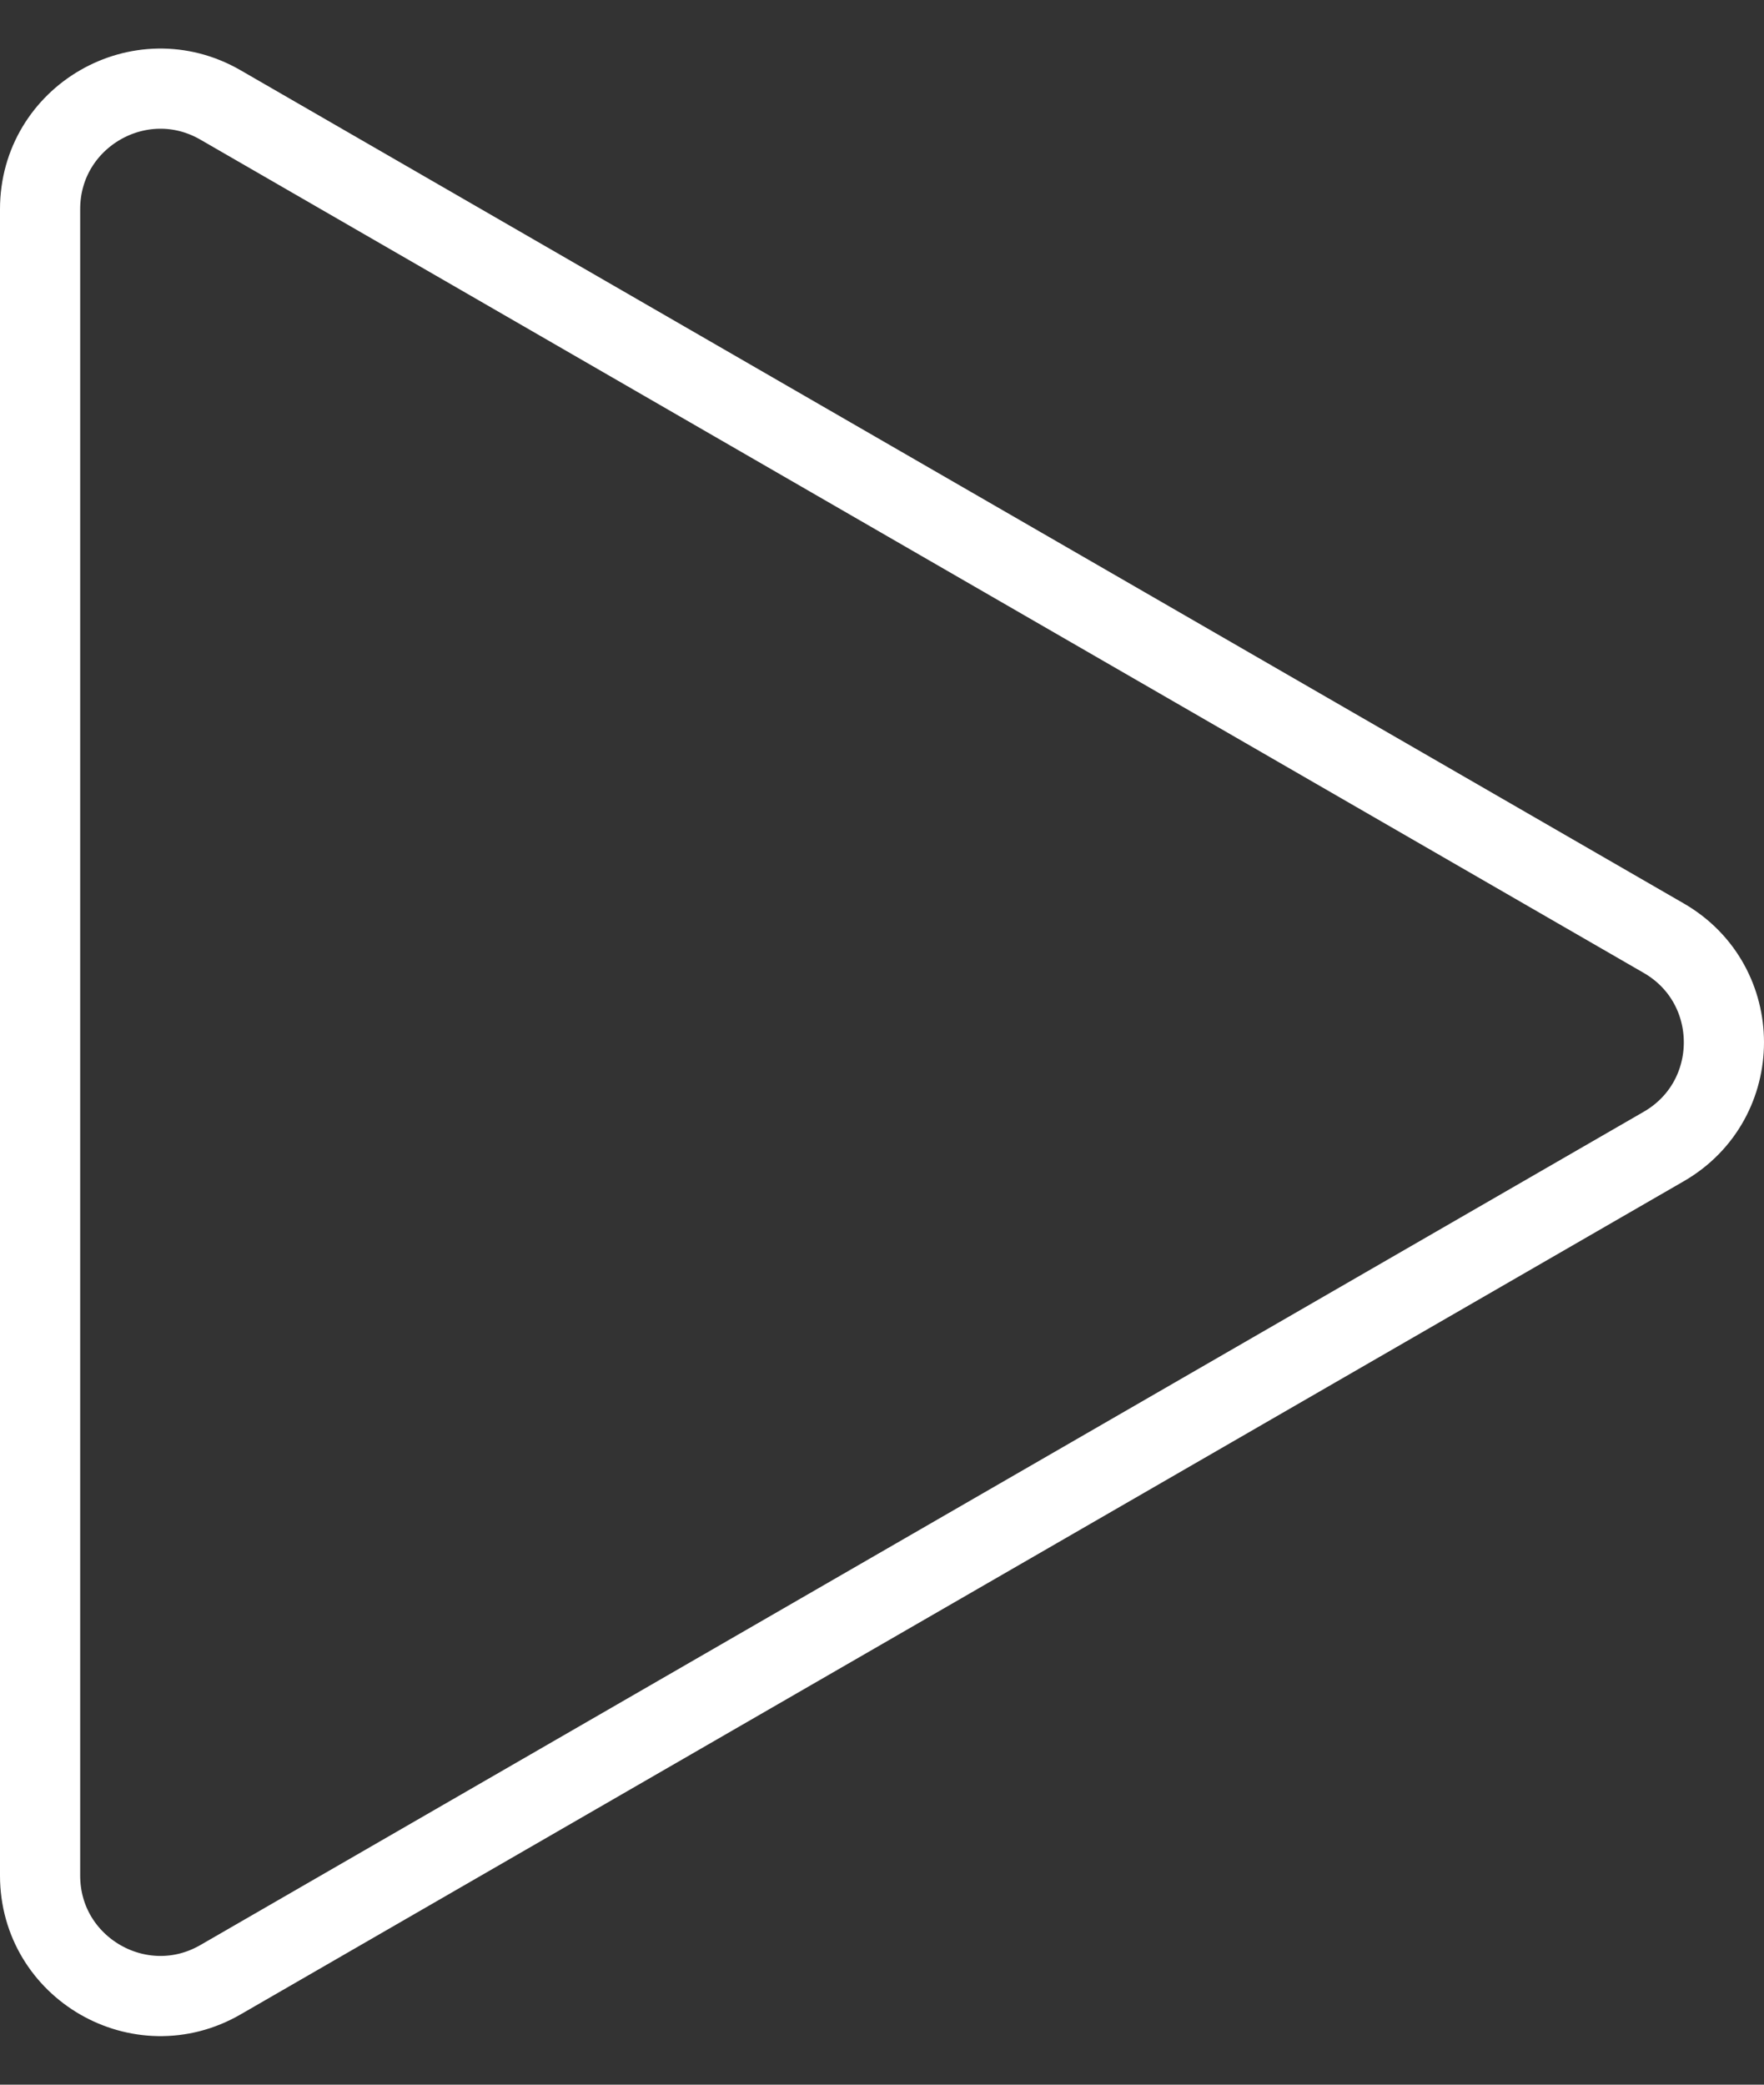 <svg width="22" height="26" viewBox="0 0 22 26" fill="none" xmlns="http://www.w3.org/2000/svg">
<rect x="0" y="0" width="22" height="26" fill="#333333" stroke="none"/>
<path d="M20.75 14.299C21.75 13.722 21.75 12.278 20.75 11.701L2.75 1.309C1.75 0.731 0.5 1.453 0.5 2.608L0.5 23.392C0.5 24.547 1.75 25.269 2.75 24.691L20.75 14.299Z" stroke="white"/>
</svg>
